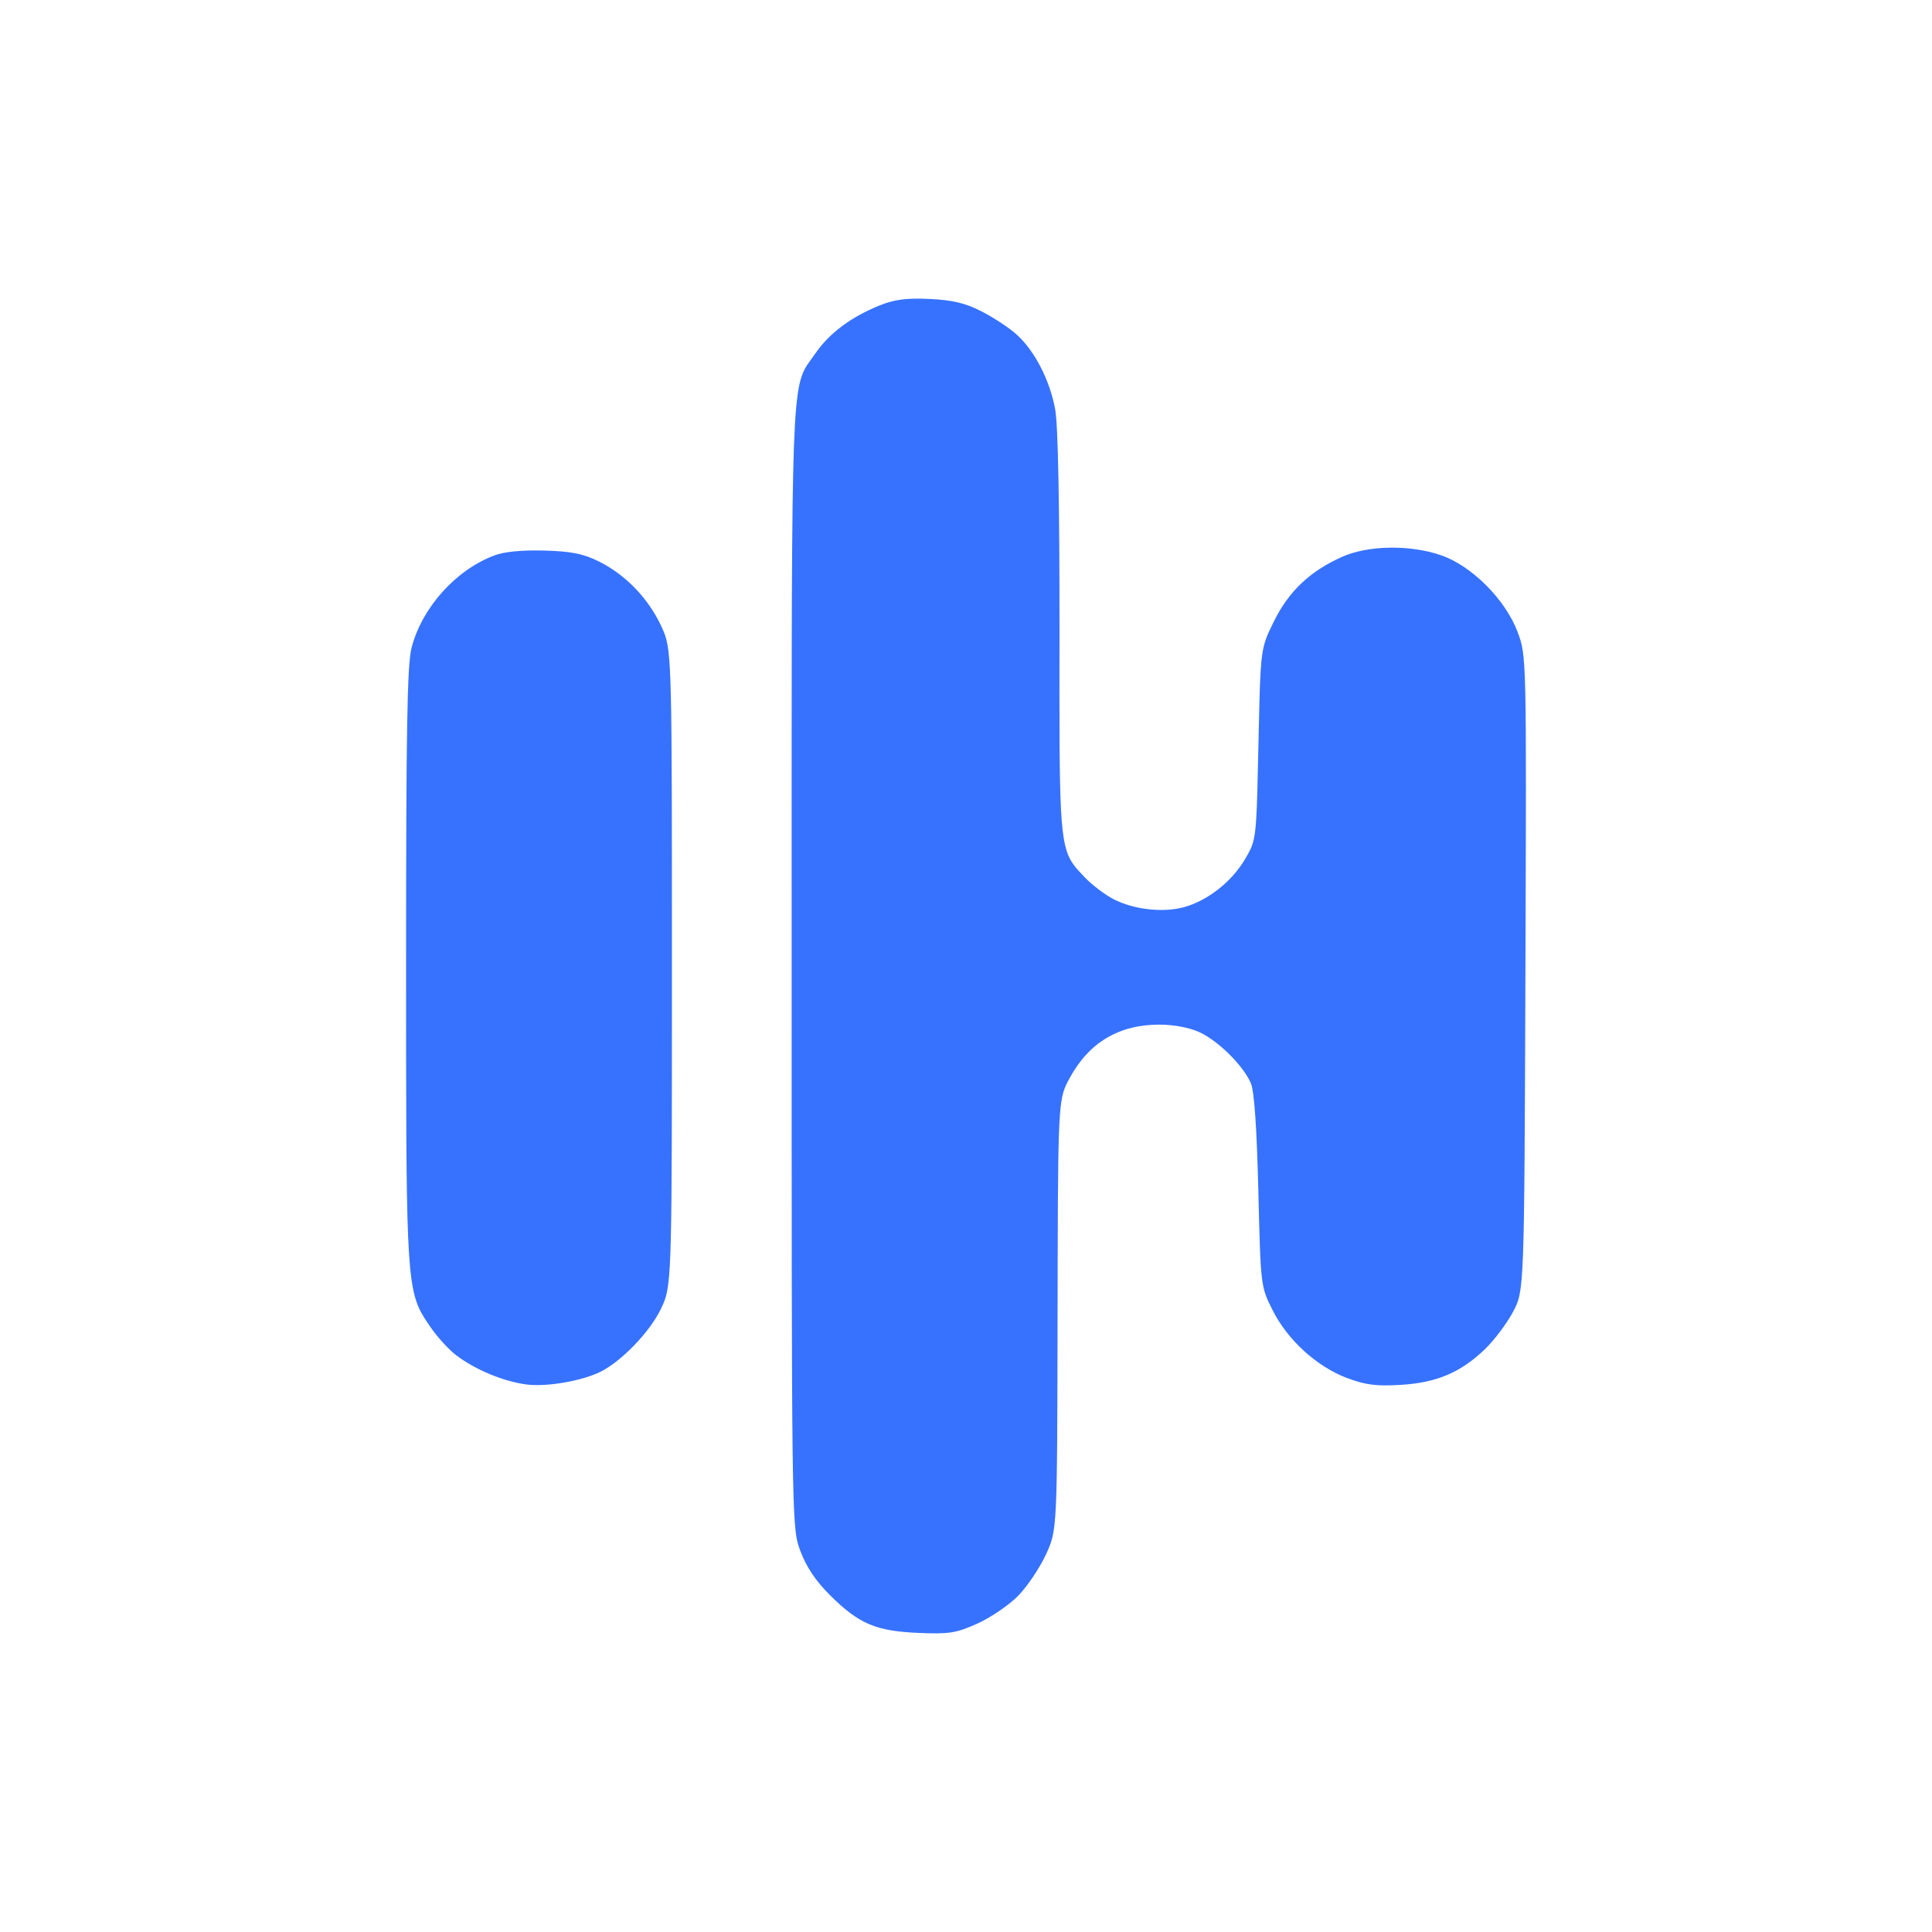 <svg width="38" height="38" viewBox="0 0 38 38" fill="none" xmlns="http://www.w3.org/2000/svg">
<path d="M19.983 6.568C19.837 6.439 19.529 6.238 19.3 6.121C18.986 5.961 18.738 5.902 18.285 5.88C17.827 5.859 17.596 5.889 17.297 6.009C16.739 6.235 16.311 6.554 16.04 6.948C15.978 7.038 15.924 7.105 15.877 7.177C15.548 7.682 15.571 8.416 15.571 19C15.571 29.551 15.571 30.026 15.721 30.448C15.728 30.468 15.735 30.487 15.743 30.508C15.86 30.82 16.046 31.098 16.322 31.372C16.89 31.938 17.224 32.081 18.059 32.117C18.673 32.143 18.803 32.122 19.226 31.933C19.487 31.815 19.848 31.569 20.027 31.386C20.206 31.203 20.452 30.837 20.573 30.573C20.794 30.094 20.794 30.094 20.801 25.861C20.808 22.105 20.808 21.682 20.971 21.335C20.992 21.291 21.015 21.248 21.042 21.199C21.422 20.5 22.016 20.15 22.813 20.153C23.092 20.154 23.401 20.213 23.594 20.303C23.968 20.476 24.46 20.967 24.604 21.309C24.67 21.467 24.72 22.189 24.75 23.425C24.796 25.301 24.796 25.302 25.03 25.769C25.324 26.355 25.898 26.879 26.492 27.103C26.857 27.24 27.067 27.267 27.546 27.239C28.256 27.197 28.728 26.997 29.209 26.535C29.392 26.358 29.641 26.027 29.762 25.798C29.981 25.382 29.981 25.382 30.003 19.14C30.025 12.899 30.025 12.899 29.85 12.432C29.612 11.795 28.948 11.129 28.344 10.921C27.732 10.71 26.906 10.724 26.395 10.953C25.762 11.237 25.348 11.63 25.055 12.224C24.989 12.358 24.94 12.458 24.902 12.562C24.789 12.876 24.782 13.228 24.752 14.638C24.72 16.135 24.714 16.439 24.599 16.695C24.569 16.76 24.533 16.822 24.487 16.9C24.226 17.344 23.749 17.718 23.283 17.844C22.87 17.955 22.298 17.89 21.903 17.686C21.736 17.6 21.483 17.409 21.343 17.263C21.249 17.164 21.172 17.087 21.11 16.998C20.83 16.604 20.835 16.007 20.839 12.46C20.841 9.932 20.811 8.359 20.754 8.051C20.648 7.471 20.343 6.884 19.983 6.568Z" fill="#3772FF"/>
<path d="M13.005 12.312C12.747 11.762 12.297 11.298 11.773 11.04C11.466 10.889 11.231 10.843 10.701 10.829C10.263 10.817 9.916 10.851 9.721 10.925C8.961 11.213 8.3 11.951 8.095 12.739C8.009 13.073 7.987 14.332 7.987 18.993C7.987 24.559 7.987 25.293 8.302 25.847C8.35 25.932 8.405 26.012 8.469 26.105C8.601 26.298 8.827 26.545 8.971 26.655C9.348 26.943 9.923 27.18 10.373 27.233C10.772 27.28 11.461 27.158 11.819 26.977C12.23 26.768 12.773 26.205 12.992 25.759C13.01 25.721 13.027 25.687 13.042 25.653C13.216 25.261 13.216 24.792 13.216 19.033C13.216 13.261 13.216 12.803 13.051 12.415C13.037 12.381 13.021 12.348 13.005 12.312Z" fill="#3772FF"/>
</svg>
